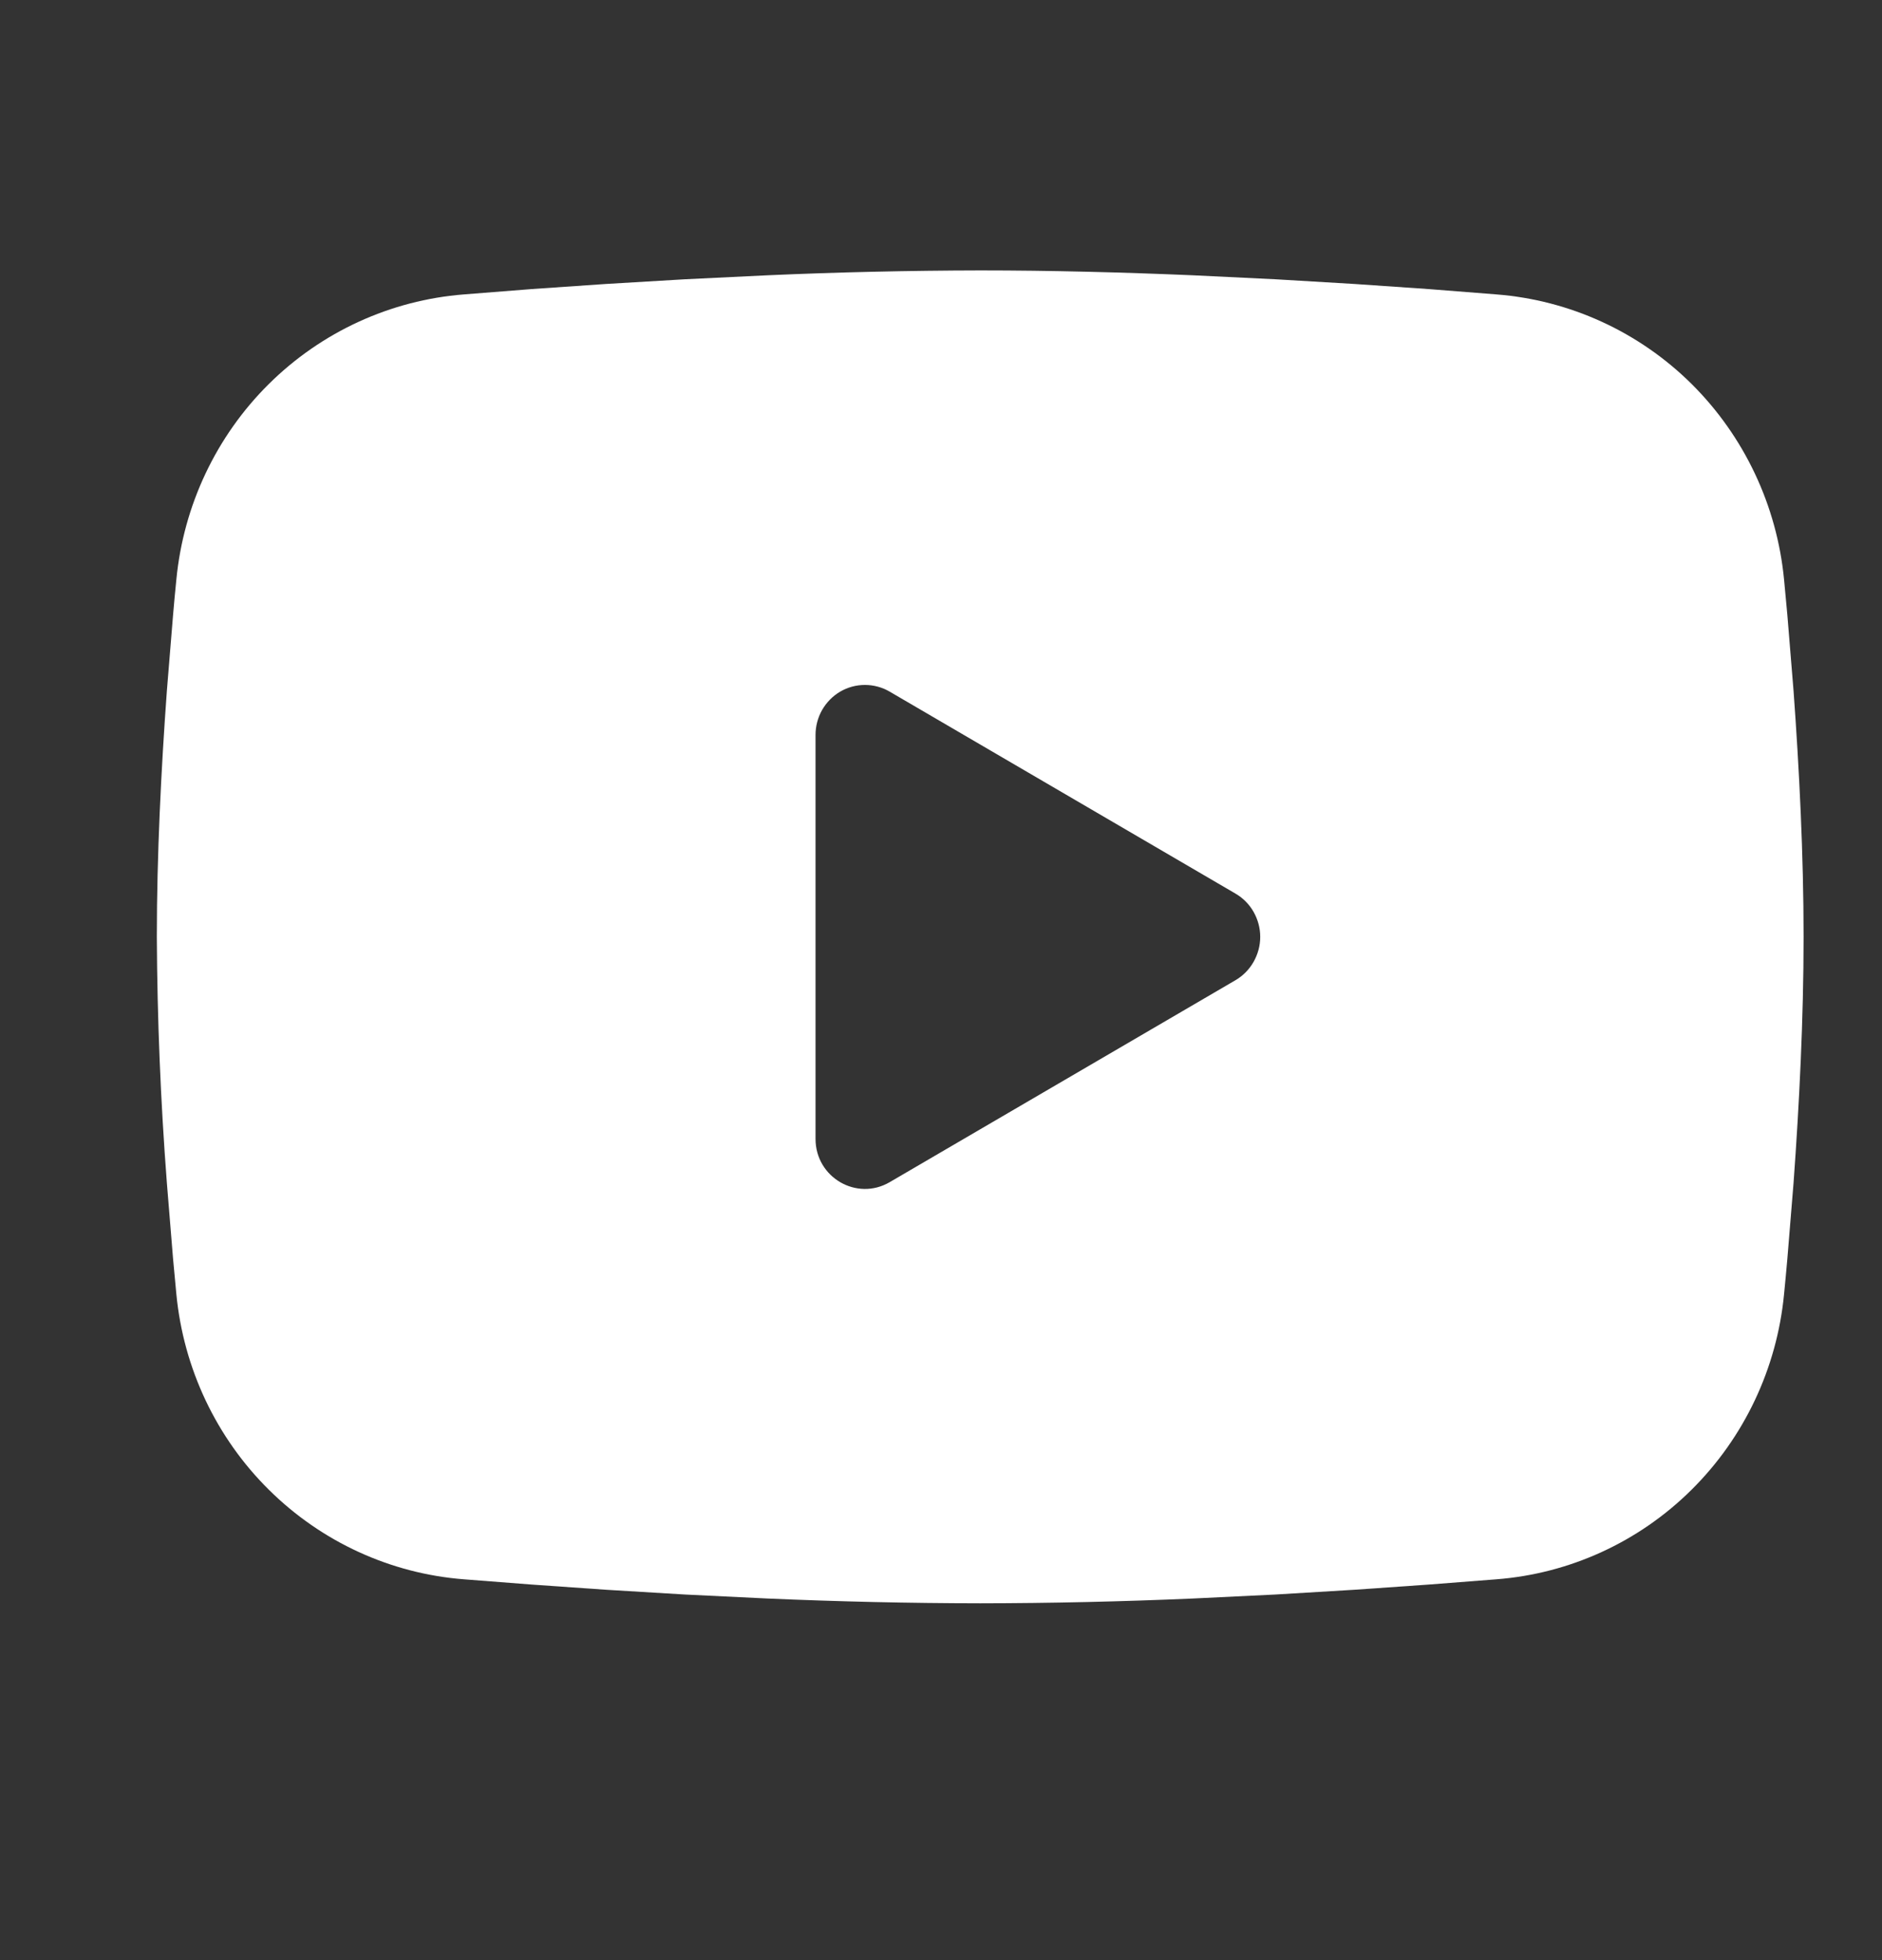 <svg width="24" height="25" viewBox="0 0 24 25" fill="none" xmlns="http://www.w3.org/2000/svg">
<rect x="0" y="0" width="24" height="25" fill="#333333" stroke="none"/>
<g clip-path="url(#clip0_5581_14343)">
<path fill-rule="evenodd" clip-rule="evenodd" d="M12.5 3.449C13.398 3.449 14.319 3.473 15.211 3.511L16.265 3.562L17.274 3.622L18.219 3.687L19.082 3.755C20.019 3.828 20.901 4.232 21.572 4.897C22.242 5.563 22.66 6.446 22.751 7.392L22.793 7.844L22.872 8.811C22.945 9.813 23 10.905 23 11.949C23 12.994 22.945 14.086 22.872 15.088L22.793 16.055C22.779 16.21 22.766 16.36 22.751 16.506C22.66 17.453 22.242 18.336 21.571 19.001C20.9 19.667 20.018 20.071 19.081 20.143L18.22 20.21L17.275 20.276L16.265 20.337L15.211 20.388C14.308 20.427 13.404 20.448 12.5 20.449C11.596 20.448 10.692 20.427 9.789 20.388L8.735 20.337L7.726 20.276L6.781 20.21L5.918 20.143C4.981 20.071 4.1 19.666 3.429 19.001C2.757 18.336 2.34 17.452 2.249 16.506L2.207 16.055L2.128 15.088C2.048 14.044 2.005 12.997 2 11.949C2 10.905 2.055 9.813 2.128 8.811L2.207 7.844C2.22 7.689 2.234 7.539 2.249 7.392C2.34 6.446 2.757 5.563 3.428 4.898C4.099 4.233 4.98 3.828 5.917 3.755L6.779 3.687L7.724 3.622L8.734 3.562L9.788 3.511C10.691 3.471 11.596 3.451 12.5 3.449ZM10.4 9.373V14.526C10.4 15.017 10.925 15.323 11.345 15.078L15.755 12.502C15.851 12.446 15.931 12.365 15.986 12.268C16.041 12.171 16.071 12.061 16.071 11.949C16.071 11.837 16.041 11.727 15.986 11.63C15.931 11.533 15.851 11.453 15.755 11.397L11.345 8.821C11.249 8.765 11.14 8.736 11.03 8.736C10.919 8.736 10.811 8.765 10.715 8.821C10.619 8.877 10.54 8.958 10.484 9.055C10.429 9.152 10.4 9.262 10.4 9.374" fill="white"/>
</g>
<defs>
<clipPath id="clip0_5581_14343">
<rect width="24" height="24" fill="white" transform="translate(0 0.422)"/>
</clipPath>
</defs>
</svg>
